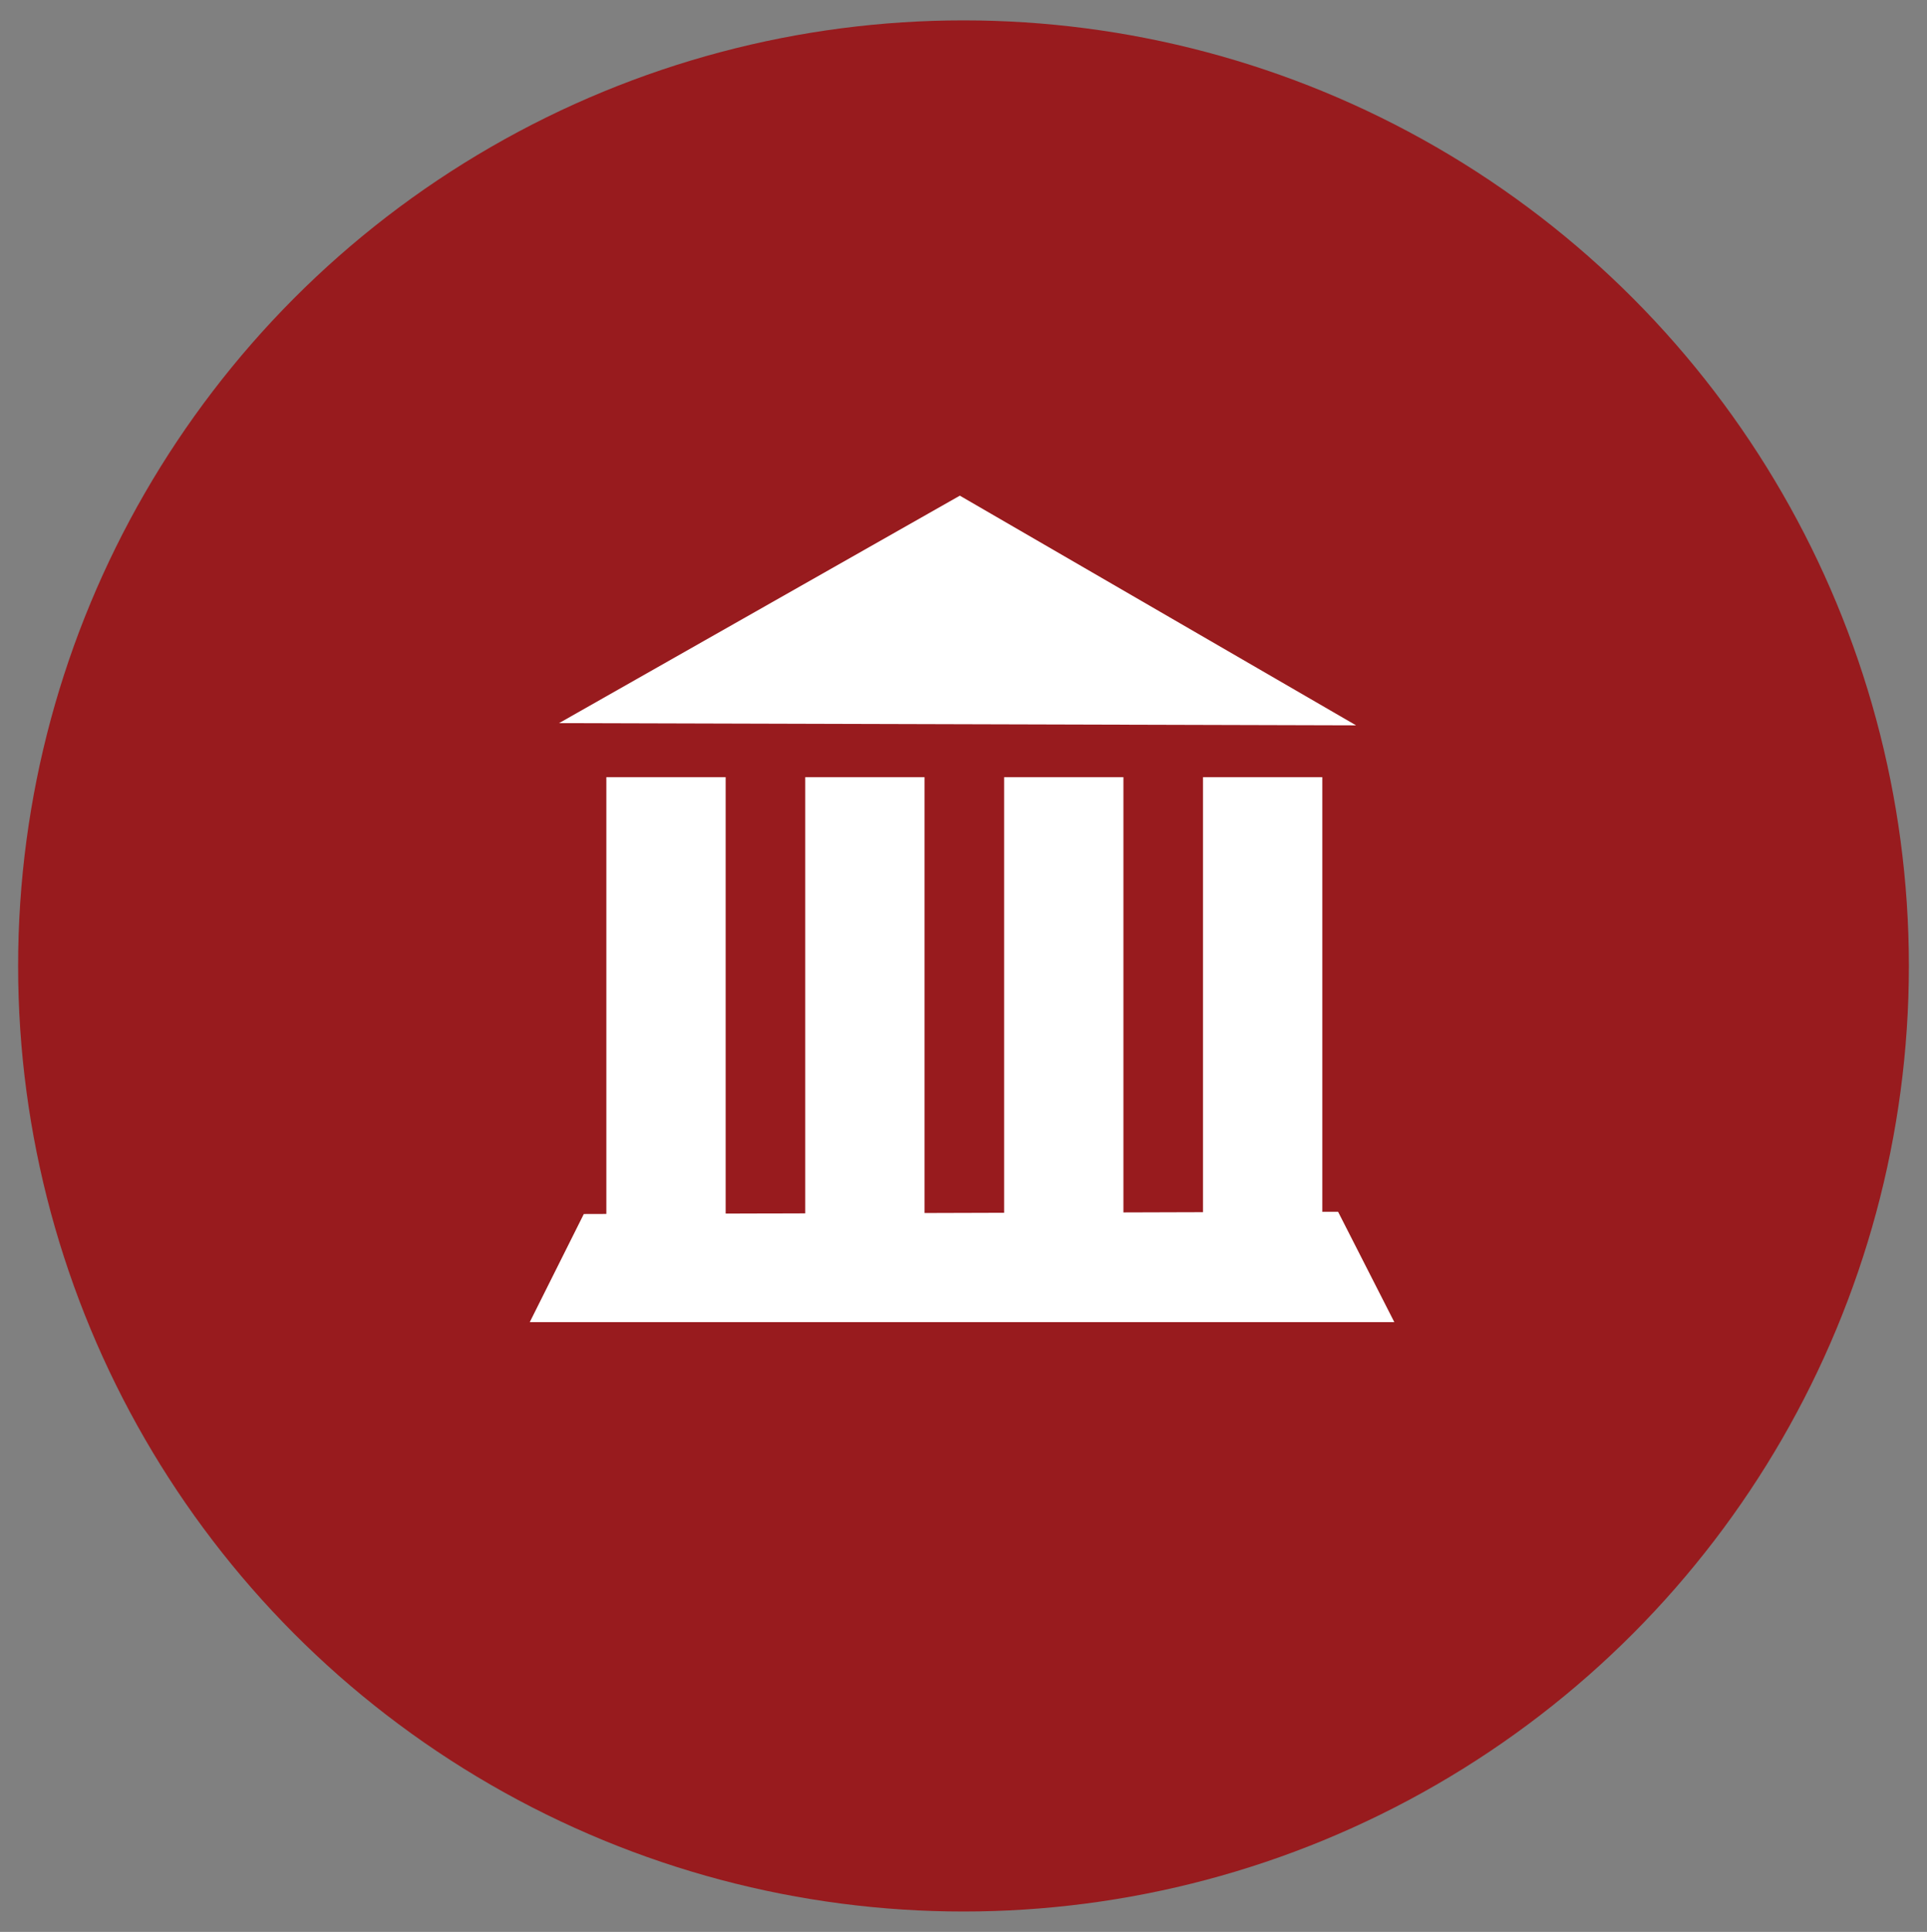 <?xml version="1.0" encoding="utf-8"?>
<!-- Generator: Adobe Illustrator 16.0.0, SVG Export Plug-In . SVG Version: 6.00 Build 0)  -->
<!DOCTYPE svg PUBLIC "-//W3C//DTD SVG 1.1//EN" "http://www.w3.org/Graphics/SVG/1.1/DTD/svg11.dtd">
<svg version="1.1" id="Layer_3" xmlns="http://www.w3.org/2000/svg" xmlns:xlink="http://www.w3.org/1999/xlink" x="0px" y="0px"
	 width="296.444px" height="297.141px" viewBox="0 0 296.444 297.141" enable-background="new 0 0 296.444 297.141"
	 xml:space="preserve">
<rect x="0" y="0" width="296.444" height="297.141" fill="#808080" stroke="none"/>
<g>
	<g>
		<circle fill="#981B1E" cx="148.222" cy="148.57" r="145.435"/>
	</g>
	<g>
		<g>
			<polygon fill="#FFFFFF" points="86.004,111.223 147.658,76.237 208.614,111.564 			"/>
			<rect x="93.278" y="119.536" fill="#FFFFFF" width="18.354" height="73.773"/>
			<rect x="123.873" y="119.536" fill="#FFFFFF" width="18.354" height="73.773"/>
			<rect x="154.469" y="119.536" fill="#FFFFFF" width="18.354" height="73.773"/>
			<rect x="185.065" y="119.536" fill="#FFFFFF" width="18.354" height="73.773"/>
			<polygon fill="#FFFFFF" points="89.812,186.725 81.499,203.35 214.498,203.35 205.846,186.377 			"/>
		</g>
	</g>
</g>
</svg>
